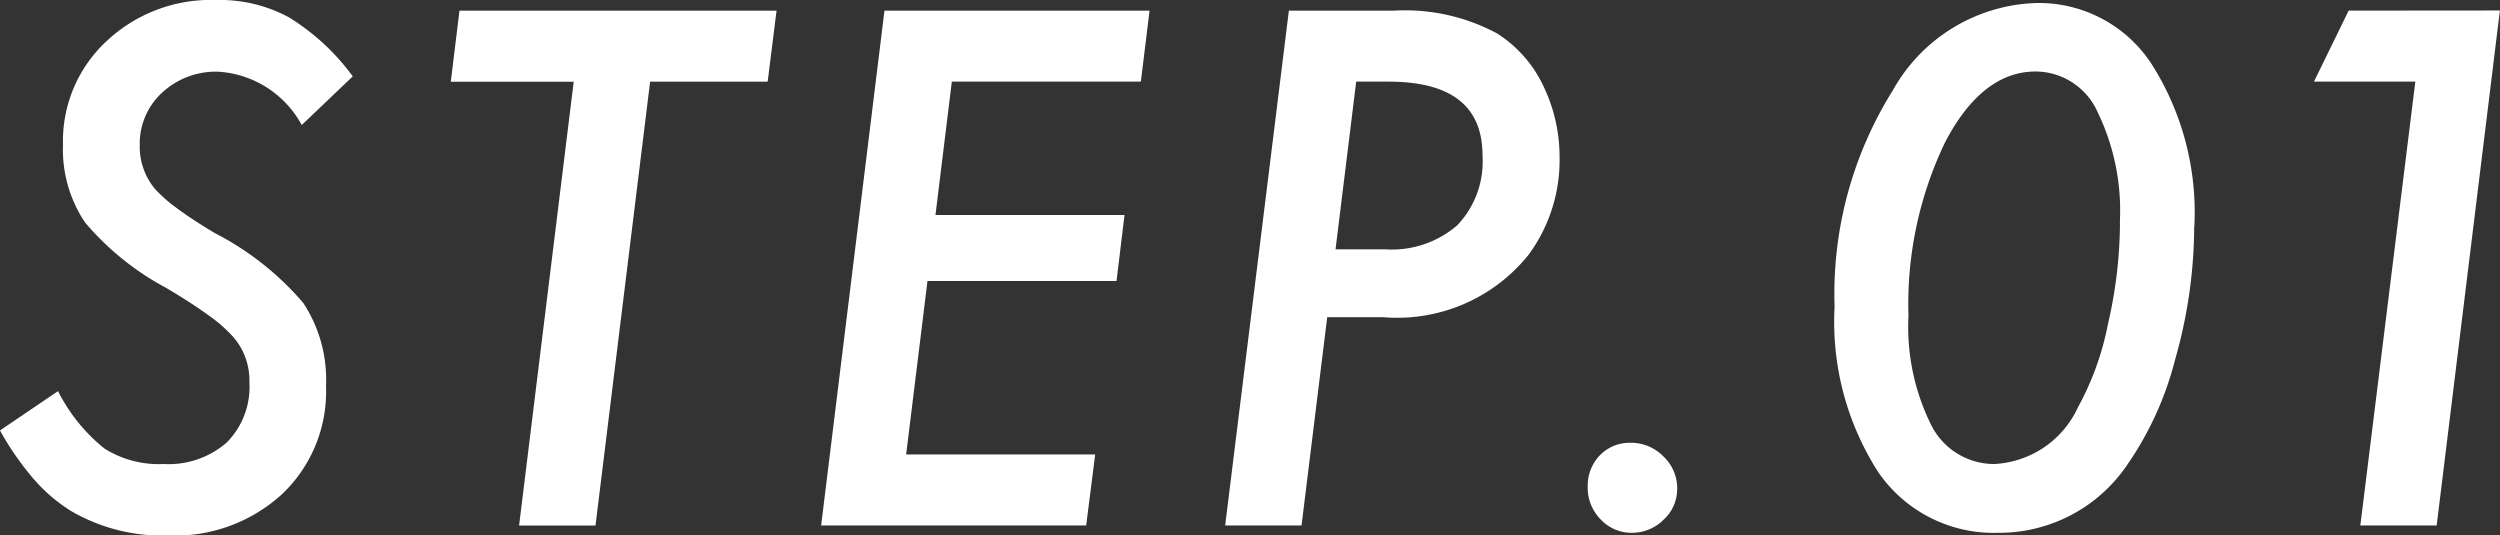 <svg xmlns="http://www.w3.org/2000/svg" width="73.225" height="15.684" viewBox="0 0 73.225 15.684">
  <rect x="0" y="0" width="73.225" height="15.684" fill="#333333" stroke="none"/>
  <path id="パス_3078" data-name="パス 3078" d="M10.947-13.154,9.453-11.729a2.991,2.991,0,0,0-2.441-1.562,2.314,2.314,0,0,0-1.65.615,2.029,2.029,0,0,0-.654,1.543,1.93,1.93,0,0,0,.449,1.279,4.372,4.372,0,0,0,.659.576q.435.322,1.089.713A8.515,8.515,0,0,1,9.5-6.514a4.087,4.087,0,0,1,.664,2.432A4.141,4.141,0,0,1,8.877-.918,4.652,4.652,0,0,1,5.527.293,5.281,5.281,0,0,1,2.686-.43a4.816,4.816,0,0,1-1.094-.942A8.469,8.469,0,0,1,.615-2.783l1.7-1.152a5.071,5.071,0,0,0,1.357,1.68A2.979,2.979,0,0,0,5.4-1.8a2.6,2.6,0,0,0,1.851-.625A2.313,2.313,0,0,0,7.92-4.2a1.937,1.937,0,0,0-.488-1.338A4.36,4.36,0,0,0,6.7-6.172q-.483-.352-1.226-.791A8.1,8.1,0,0,1,3.105-8.877a3.834,3.834,0,0,1-.645-2.275A3.991,3.991,0,0,1,3.73-14.18a4.455,4.455,0,0,1,3.2-1.211,4.265,4.265,0,0,1,2.148.508A6.6,6.6,0,0,1,10.947-13.154Zm8.71.156-1.6,13H15.819l1.6-13h-3.6l.254-2.08h9.287L23.1-13Zm14.628-2.08L34.031-13H28.494l-.479,3.906h5.537l-.234,1.934H27.781L27.156-2.08h5.537L32.429,0H24.666l1.855-15.078Zm4.081,0h3.057a5.7,5.7,0,0,1,3.037.664A3.677,3.677,0,0,1,45.807-12.9a4.792,4.792,0,0,1,.488,2.119,4.673,4.673,0,0,1-.908,2.852A4.929,4.929,0,0,1,41.139-6.1h-1.65L38.737,0H36.5ZM40.338-13l-.605,4.912h1.455A2.933,2.933,0,0,0,43.3-8.794a2.705,2.705,0,0,0,.737-2.046Q44.039-13,41.286-13Zm9.4,11.934a1.2,1.2,0,0,1-.4.9,1.305,1.305,0,0,1-.928.381A1.236,1.236,0,0,1,47.5-.176a1.319,1.319,0,0,1-.381-.957,1.284,1.284,0,0,1,.352-.918,1.212,1.212,0,0,1,.889-.371,1.329,1.329,0,0,1,.977.4A1.291,1.291,0,0,1,49.741-1.064Zm15.145-7.7a14.3,14.3,0,0,1-.557,3.9,9.561,9.561,0,0,1-1.436,3.135A4.529,4.529,0,0,1,59.135.215a4.1,4.1,0,0,1-3.506-1.777A8.145,8.145,0,0,1,54.35-6.406a11.221,11.221,0,0,1,1.7-6.328,4.984,4.984,0,0,1,4.2-2.568,3.94,3.94,0,0,1,3.379,1.777A8.089,8.089,0,0,1,64.887-8.76Zm-2.178-.107a6.628,6.628,0,0,0-.654-3.242,2,2,0,0,0-1.807-1.182q-1.572,0-2.656,2.07a10.952,10.952,0,0,0-1.074,5.088,6.46,6.46,0,0,0,.664,3.193A2.061,2.061,0,0,0,59.027-1.8a2.854,2.854,0,0,0,2.451-1.66A8.383,8.383,0,0,0,62.357-5.9,13.27,13.27,0,0,0,62.709-8.867Zm11.132-6.211L71.985,0H69.749L71.36-13H68.391l1.016-2.08Z" transform="translate(-0.615 15.391)" fill="#fff"/>
</svg>

